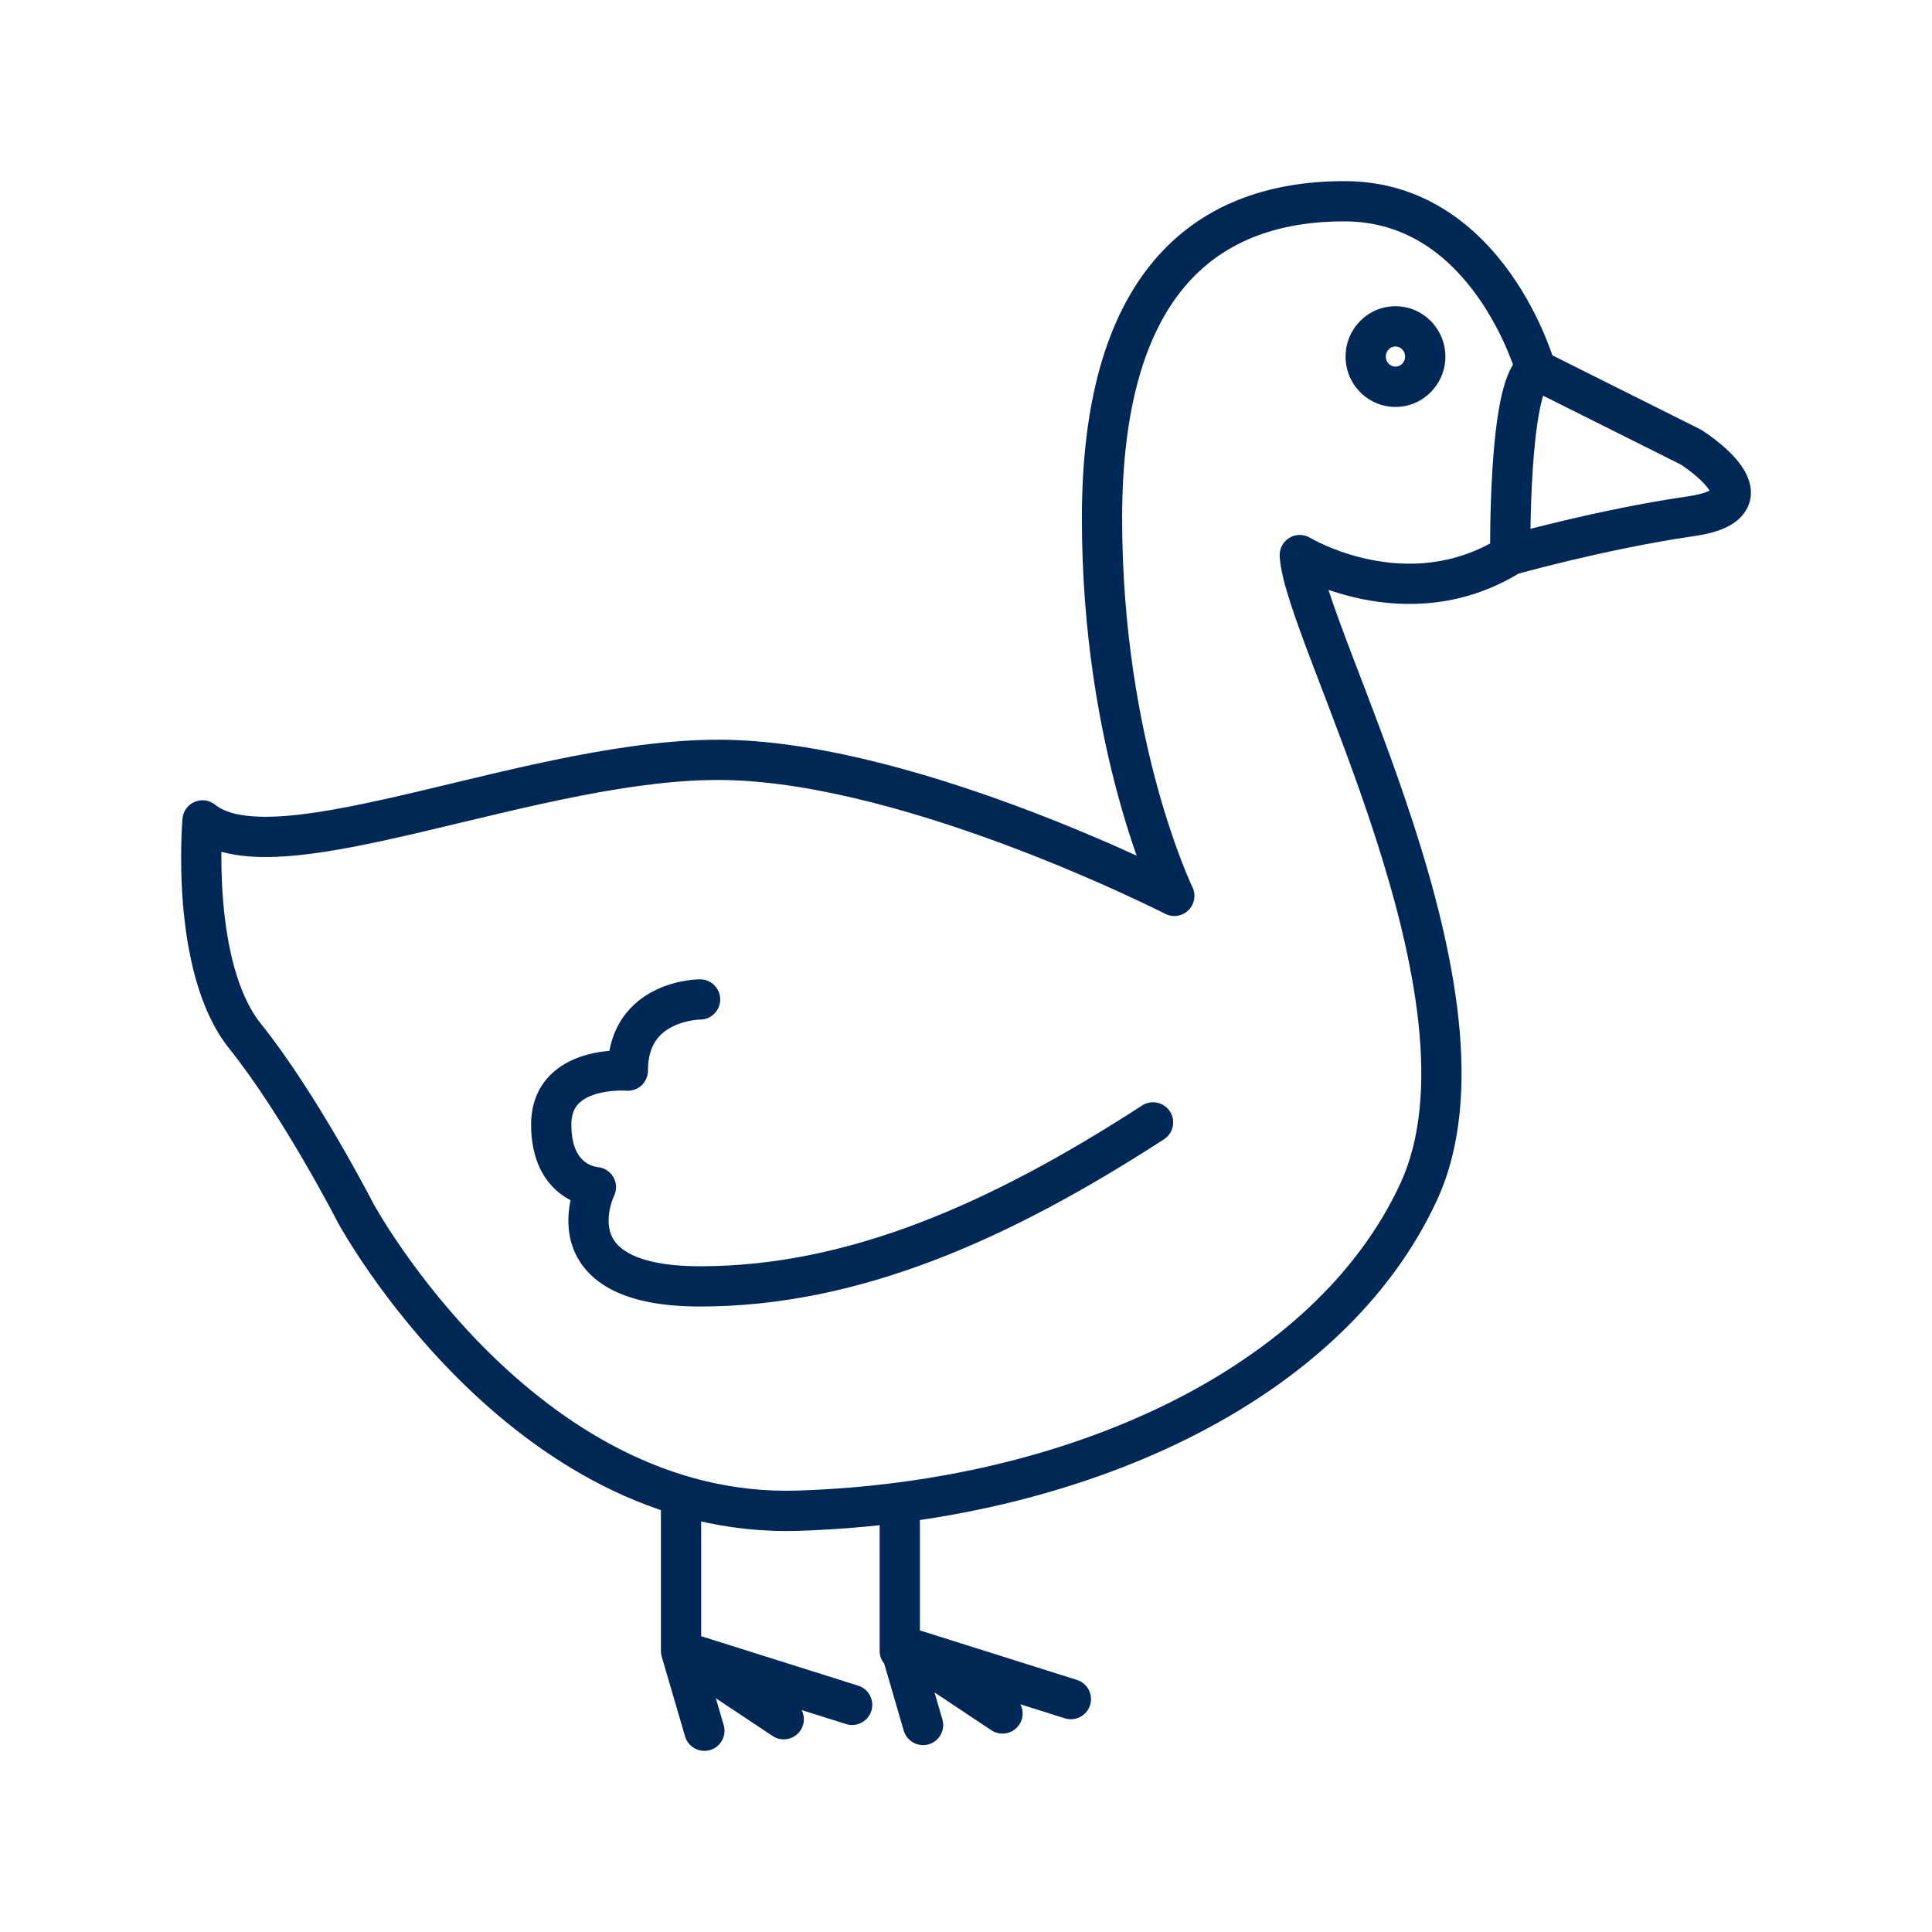<svg width="48" height="48" viewBox="0 0 48 48" fill="none" xmlns="http://www.w3.org/2000/svg">
<path d="M5.032 20.382L5.347 19.994C5.203 19.877 5.007 19.85 4.836 19.922C4.666 19.994 4.55 20.154 4.534 20.339L5.032 20.382ZM6.088 25.742L5.698 26.055L5.698 26.055L6.088 25.742ZM8.835 30.137L8.39 30.365L8.395 30.375L8.835 30.137ZM19.824 37.533L19.808 37.033H19.808L19.824 37.533ZM35.251 29.6L35.705 29.809L35.705 29.809L35.251 29.6ZM32.292 13.79L32.552 13.363C32.394 13.267 32.195 13.266 32.036 13.361C31.877 13.456 31.783 13.632 31.793 13.817L32.292 13.79ZM29.175 22.258L28.948 22.703C29.139 22.801 29.372 22.765 29.525 22.615C29.679 22.464 29.719 22.233 29.625 22.039L29.175 22.258ZM18.08 18.881L18.092 18.381L18.092 18.381L18.08 18.881ZM17.394 25.331C17.67 25.331 17.894 25.107 17.894 24.831C17.894 24.555 17.67 24.331 17.394 24.331V25.331ZM15.598 26.6L15.556 27.098C15.695 27.11 15.834 27.062 15.937 26.968C16.04 26.873 16.098 26.739 16.098 26.6H15.598ZM14.805 29.494L15.254 29.715C15.328 29.564 15.321 29.385 15.236 29.24C15.15 29.095 14.998 29.003 14.829 28.995L14.805 29.494ZM28.919 28.305C29.151 28.155 29.217 27.846 29.067 27.614C28.916 27.382 28.607 27.316 28.375 27.466L28.919 28.305ZM42.014 11.11L42.28 10.687C42.266 10.678 42.252 10.67 42.238 10.663L42.014 11.11ZM42.014 12.825L42.086 13.32L42.086 13.32L42.014 12.825ZM17.42 37.151C17.42 36.875 17.196 36.651 16.92 36.651C16.644 36.651 16.42 36.875 16.42 37.151H17.42ZM16.92 41.017H16.42C16.42 41.064 16.427 41.111 16.44 41.157L16.92 41.017ZM22.855 37.33C22.855 37.053 22.631 36.83 22.355 36.83C22.079 36.83 21.855 37.053 21.855 37.33H22.855ZM21.855 41.017C21.855 41.293 22.079 41.517 22.355 41.517C22.631 41.517 22.855 41.293 22.855 41.017H21.855ZM21.021 42.834C21.284 42.916 21.565 42.77 21.648 42.507C21.731 42.244 21.585 41.963 21.322 41.88L21.021 42.834ZM19.195 43.13C19.425 43.283 19.735 43.221 19.888 42.991C20.041 42.761 19.979 42.45 19.749 42.297L19.195 43.13ZM17.02 43.14C17.097 43.405 17.375 43.557 17.64 43.48C17.905 43.403 18.057 43.125 17.98 42.86L17.02 43.14ZM26.456 42.691C26.719 42.773 27 42.627 27.083 42.364C27.166 42.101 27.019 41.82 26.756 41.737L26.456 42.691ZM22.355 40.874L22.506 40.397C22.33 40.342 22.137 40.388 22.006 40.517C21.874 40.645 21.824 40.837 21.875 41.014L22.355 40.874ZM24.63 42.987C24.86 43.14 25.17 43.078 25.323 42.848C25.476 42.618 25.413 42.307 25.183 42.154L24.63 42.987ZM22.453 42.997C22.531 43.262 22.808 43.414 23.073 43.337C23.338 43.26 23.491 42.982 23.413 42.717L22.453 42.997ZM5.032 20.382C4.534 20.339 4.534 20.339 4.534 20.339C4.534 20.339 4.534 20.339 4.534 20.339C4.533 20.34 4.533 20.34 4.533 20.34C4.533 20.341 4.533 20.342 4.533 20.343C4.533 20.345 4.533 20.349 4.532 20.353C4.532 20.361 4.531 20.372 4.53 20.387C4.528 20.416 4.525 20.459 4.522 20.513C4.515 20.621 4.508 20.776 4.504 20.967C4.495 21.348 4.498 21.875 4.546 22.46C4.64 23.599 4.911 25.072 5.698 26.055L6.478 25.43C5.892 24.697 5.634 23.49 5.543 22.378C5.499 21.837 5.495 21.346 5.503 20.99C5.507 20.812 5.514 20.669 5.52 20.571C5.523 20.522 5.525 20.485 5.527 20.46C5.528 20.448 5.529 20.439 5.529 20.433C5.529 20.43 5.53 20.428 5.53 20.427C5.53 20.426 5.53 20.426 5.53 20.425C5.53 20.425 5.53 20.425 5.53 20.425C5.53 20.425 5.53 20.425 5.53 20.425C5.53 20.425 5.53 20.426 5.032 20.382ZM5.698 26.055C6.361 26.883 7.033 27.956 7.544 28.834C7.799 29.271 8.011 29.655 8.159 29.929C8.233 30.066 8.291 30.176 8.33 30.251C8.35 30.288 8.365 30.317 8.375 30.337C8.38 30.346 8.384 30.354 8.386 30.358C8.388 30.361 8.388 30.362 8.389 30.363C8.389 30.364 8.39 30.364 8.39 30.365C8.39 30.365 8.39 30.365 8.39 30.365C8.39 30.365 8.39 30.365 8.39 30.365C8.39 30.365 8.39 30.365 8.835 30.137C9.28 29.909 9.28 29.909 9.28 29.909C9.28 29.909 9.28 29.909 9.28 29.909C9.28 29.909 9.279 29.908 9.279 29.908C9.279 29.908 9.279 29.907 9.278 29.906C9.278 29.905 9.277 29.903 9.275 29.9C9.272 29.895 9.268 29.887 9.263 29.876C9.252 29.855 9.236 29.825 9.216 29.786C9.175 29.708 9.115 29.595 9.039 29.454C8.886 29.172 8.669 28.779 8.408 28.331C7.89 27.44 7.188 26.316 6.478 25.43L5.698 26.055ZM8.835 30.137C8.395 30.375 8.395 30.375 8.395 30.375C8.395 30.375 8.395 30.376 8.396 30.376C8.396 30.376 8.396 30.377 8.396 30.378C8.397 30.379 8.398 30.381 8.399 30.383C8.402 30.387 8.405 30.394 8.41 30.402C8.419 30.418 8.432 30.441 8.449 30.471C8.483 30.53 8.532 30.615 8.598 30.723C8.729 30.939 8.922 31.244 9.176 31.608C9.682 32.336 10.431 33.306 11.402 34.27C13.335 36.191 16.209 38.146 19.839 38.033L19.808 37.033C16.572 37.135 13.95 35.392 12.106 33.561C11.189 32.649 10.478 31.73 9.997 31.037C9.756 30.692 9.574 30.404 9.453 30.204C9.392 30.104 9.347 30.026 9.317 29.974C9.302 29.948 9.291 29.928 9.284 29.916C9.28 29.909 9.278 29.905 9.276 29.902C9.275 29.9 9.275 29.899 9.274 29.899C9.274 29.899 9.274 29.899 9.274 29.898C9.274 29.898 9.274 29.899 9.274 29.899C9.274 29.899 9.274 29.899 8.835 30.137ZM19.839 38.033C26.791 37.816 33.37 34.885 35.705 29.809L34.797 29.391C32.693 33.964 26.594 36.822 19.808 37.033L19.839 38.033ZM35.705 29.809C36.313 28.488 36.406 26.919 36.237 25.321C36.066 23.719 35.626 22.042 35.119 20.476C34.612 18.91 34.032 17.433 33.578 16.241C33.35 15.641 33.156 15.119 33.016 14.687C32.872 14.242 32.801 13.94 32.791 13.764L31.793 13.817C31.81 14.136 31.92 14.549 32.065 14.995C32.214 15.454 32.416 15.998 32.644 16.596C33.102 17.801 33.67 19.248 34.167 20.784C34.664 22.32 35.082 23.922 35.242 25.427C35.403 26.936 35.298 28.301 34.797 29.391L35.705 29.809ZM32.292 13.79C32.032 14.217 32.032 14.217 32.033 14.217C32.033 14.218 32.033 14.218 32.033 14.218C32.033 14.218 32.034 14.218 32.034 14.219C32.035 14.219 32.036 14.22 32.037 14.22C32.039 14.222 32.042 14.223 32.046 14.226C32.053 14.23 32.063 14.235 32.075 14.242C32.099 14.256 32.134 14.275 32.177 14.298C32.264 14.344 32.389 14.406 32.546 14.475C32.858 14.611 33.303 14.774 33.837 14.883C34.905 15.101 36.353 15.106 37.786 14.215L37.258 13.366C36.104 14.083 34.937 14.087 34.037 13.903C33.586 13.811 33.209 13.673 32.945 13.558C32.814 13.501 32.712 13.45 32.644 13.414C32.611 13.396 32.586 13.382 32.57 13.373C32.562 13.369 32.557 13.366 32.554 13.364C32.552 13.363 32.551 13.363 32.551 13.362C32.551 13.362 32.551 13.362 32.551 13.363C32.551 13.363 32.551 13.363 32.552 13.363C32.552 13.363 32.552 13.363 32.552 13.363C32.552 13.363 32.552 13.363 32.292 13.79ZM37.522 13.79C38.022 13.784 38.022 13.784 38.022 13.784C38.022 13.784 38.022 13.784 38.022 13.784C38.022 13.784 38.022 13.784 38.022 13.784C38.022 13.783 38.022 13.782 38.022 13.781C38.022 13.78 38.022 13.777 38.022 13.773C38.022 13.765 38.022 13.754 38.022 13.739C38.022 13.709 38.021 13.664 38.021 13.607C38.021 13.493 38.022 13.328 38.025 13.13C38.03 12.732 38.045 12.2 38.081 11.659C38.117 11.114 38.173 10.576 38.258 10.159C38.3 9.949 38.347 9.79 38.392 9.682C38.448 9.551 38.466 9.581 38.396 9.62L37.917 8.742C37.675 8.874 37.545 9.118 37.472 9.291C37.389 9.487 37.327 9.719 37.278 9.959C37.179 10.442 37.12 11.033 37.083 11.593C37.046 12.158 37.031 12.708 37.025 13.116C37.022 13.32 37.021 13.489 37.021 13.608C37.021 13.667 37.022 13.714 37.022 13.746C37.022 13.762 37.022 13.774 37.022 13.783C37.022 13.787 37.022 13.79 37.022 13.793C37.022 13.794 37.022 13.795 37.022 13.795C37.022 13.796 37.022 13.796 37.022 13.796C37.022 13.796 37.022 13.796 37.022 13.796C37.022 13.796 37.022 13.796 37.522 13.79ZM38.157 9.181C38.638 9.047 38.638 9.047 38.638 9.046C38.638 9.046 38.638 9.046 38.638 9.046C38.638 9.045 38.638 9.045 38.638 9.044C38.637 9.043 38.637 9.042 38.637 9.041C38.636 9.038 38.635 9.034 38.633 9.029C38.63 9.019 38.626 9.005 38.621 8.987C38.61 8.952 38.594 8.902 38.573 8.84C38.531 8.716 38.467 8.542 38.38 8.333C38.205 7.918 37.931 7.362 37.535 6.802C36.744 5.684 35.422 4.5 33.402 4.5V5.5C34.974 5.5 36.03 6.406 36.718 7.379C37.062 7.864 37.303 8.353 37.458 8.722C37.535 8.905 37.591 9.057 37.626 9.162C37.644 9.214 37.657 9.254 37.665 9.28C37.669 9.293 37.672 9.303 37.673 9.309C37.674 9.312 37.675 9.314 37.675 9.315C37.675 9.315 37.675 9.315 37.675 9.315C37.675 9.315 37.675 9.315 37.675 9.315C37.675 9.315 37.675 9.315 37.675 9.315C37.675 9.315 37.675 9.315 38.157 9.181ZM33.402 4.5C31.5 4.5 29.836 5.086 28.66 6.487C27.497 7.873 26.879 9.978 26.879 12.878H27.879C27.879 10.098 28.475 8.264 29.426 7.13C30.364 6.013 31.711 5.5 33.402 5.5V4.5ZM26.879 12.878C26.879 15.772 27.336 18.162 27.795 19.831C28.024 20.666 28.255 21.322 28.428 21.772C28.515 21.997 28.588 22.17 28.64 22.288C28.666 22.348 28.687 22.393 28.701 22.425C28.709 22.44 28.715 22.453 28.718 22.461C28.721 22.465 28.722 22.469 28.723 22.471C28.724 22.473 28.724 22.474 28.725 22.475C28.725 22.475 28.725 22.475 28.725 22.476C28.726 22.476 28.726 22.476 28.726 22.476C28.726 22.476 28.726 22.476 29.175 22.258C29.625 22.039 29.625 22.039 29.625 22.04C29.625 22.04 29.625 22.04 29.625 22.04C29.625 22.04 29.625 22.04 29.625 22.04C29.625 22.04 29.625 22.039 29.625 22.039C29.624 22.038 29.623 22.036 29.622 22.033C29.619 22.027 29.615 22.018 29.609 22.005C29.597 21.98 29.579 21.94 29.556 21.887C29.51 21.781 29.442 21.622 29.361 21.411C29.198 20.989 28.979 20.366 28.759 19.566C28.32 17.967 27.879 15.667 27.879 12.878H26.879ZM29.175 22.258C29.403 21.813 29.403 21.813 29.403 21.812C29.403 21.812 29.403 21.812 29.403 21.812C29.402 21.812 29.402 21.812 29.401 21.812C29.401 21.811 29.399 21.811 29.398 21.81C29.394 21.808 29.389 21.805 29.383 21.802C29.37 21.796 29.351 21.786 29.326 21.774C29.277 21.749 29.204 21.713 29.11 21.668C28.923 21.576 28.652 21.447 28.311 21.291C27.631 20.979 26.675 20.563 25.569 20.142C23.372 19.308 20.532 18.437 18.092 18.381L18.069 19.381C20.331 19.433 23.039 20.251 25.214 21.077C26.294 21.488 27.23 21.895 27.895 22.2C28.227 22.352 28.492 22.479 28.673 22.567C28.763 22.611 28.832 22.645 28.879 22.668C28.902 22.68 28.92 22.689 28.931 22.695C28.937 22.698 28.941 22.7 28.944 22.701C28.946 22.702 28.947 22.702 28.947 22.703C28.948 22.703 28.948 22.703 28.948 22.703C28.948 22.703 28.948 22.703 28.948 22.703C28.948 22.703 28.948 22.703 29.175 22.258ZM18.092 18.381C15.66 18.326 12.779 19.1 10.372 19.668C9.147 19.956 8.049 20.192 7.148 20.268C6.217 20.345 5.645 20.236 5.347 19.994L4.716 20.77C5.343 21.279 6.276 21.344 7.231 21.264C8.216 21.182 9.382 20.929 10.601 20.641C13.08 20.056 15.8 19.329 18.069 19.381L18.092 18.381ZM17.394 24.831C17.394 24.331 17.393 24.331 17.393 24.331C17.393 24.331 17.393 24.331 17.393 24.331C17.392 24.331 17.392 24.331 17.391 24.331C17.39 24.331 17.39 24.331 17.388 24.331C17.386 24.331 17.384 24.331 17.381 24.331C17.374 24.331 17.366 24.331 17.357 24.332C17.338 24.332 17.313 24.334 17.281 24.336C17.219 24.34 17.134 24.349 17.032 24.365C16.831 24.398 16.556 24.465 16.275 24.604C15.992 24.743 15.693 24.96 15.465 25.297C15.235 25.637 15.098 26.068 15.098 26.6H16.098C16.098 26.247 16.186 26.015 16.293 25.857C16.402 25.697 16.551 25.582 16.717 25.501C16.884 25.418 17.058 25.374 17.194 25.352C17.261 25.341 17.316 25.336 17.352 25.333C17.369 25.332 17.383 25.331 17.39 25.331C17.393 25.331 17.396 25.331 17.396 25.331C17.397 25.331 17.397 25.331 17.396 25.331C17.396 25.331 17.396 25.331 17.395 25.331C17.395 25.331 17.395 25.331 17.395 25.331C17.394 25.331 17.394 25.331 17.394 25.331C17.394 25.331 17.394 25.331 17.394 24.831ZM15.598 26.6C15.64 26.101 15.64 26.101 15.64 26.101C15.64 26.101 15.64 26.101 15.64 26.101C15.639 26.101 15.639 26.101 15.639 26.101C15.638 26.101 15.637 26.101 15.636 26.101C15.634 26.101 15.632 26.101 15.629 26.101C15.623 26.1 15.615 26.1 15.606 26.099C15.588 26.098 15.562 26.097 15.531 26.096C15.468 26.094 15.381 26.094 15.278 26.098C15.074 26.108 14.79 26.139 14.499 26.229C14.209 26.319 13.881 26.477 13.623 26.76C13.355 27.054 13.195 27.448 13.195 27.939H14.195C14.195 27.68 14.273 27.531 14.362 27.433C14.461 27.325 14.609 27.242 14.795 27.184C14.979 27.127 15.171 27.104 15.324 27.097C15.399 27.094 15.461 27.094 15.502 27.095C15.523 27.096 15.539 27.097 15.548 27.097C15.552 27.098 15.556 27.098 15.557 27.098C15.558 27.098 15.558 27.098 15.558 27.098C15.558 27.098 15.558 27.098 15.557 27.098C15.557 27.098 15.557 27.098 15.557 27.098C15.557 27.098 15.556 27.098 15.556 27.098C15.556 27.098 15.556 27.098 15.598 26.6ZM13.195 27.939C13.195 28.832 13.536 29.379 13.957 29.684C14.155 29.828 14.352 29.904 14.499 29.944C14.574 29.965 14.637 29.977 14.685 29.983C14.709 29.987 14.73 29.989 14.746 29.991C14.754 29.992 14.761 29.992 14.767 29.992C14.769 29.993 14.772 29.993 14.774 29.993C14.776 29.993 14.777 29.993 14.778 29.993C14.778 29.993 14.779 29.993 14.779 29.993C14.779 29.993 14.78 29.993 14.78 29.993C14.78 29.993 14.78 29.993 14.805 29.494C14.829 28.995 14.83 28.995 14.83 28.995C14.83 28.995 14.831 28.995 14.831 28.995C14.831 28.995 14.832 28.995 14.832 28.995C14.833 28.995 14.833 28.995 14.834 28.995C14.835 28.995 14.836 28.995 14.837 28.995C14.839 28.995 14.839 28.995 14.839 28.995C14.839 28.995 14.836 28.995 14.829 28.994C14.817 28.992 14.794 28.988 14.764 28.98C14.703 28.963 14.623 28.932 14.544 28.875C14.409 28.777 14.195 28.547 14.195 27.939H13.195ZM14.805 29.494C14.356 29.273 14.356 29.273 14.356 29.274C14.356 29.274 14.356 29.274 14.356 29.274C14.356 29.275 14.355 29.275 14.355 29.276C14.355 29.277 14.354 29.278 14.353 29.279C14.352 29.282 14.351 29.285 14.349 29.289C14.345 29.297 14.34 29.307 14.335 29.32C14.324 29.345 14.309 29.379 14.293 29.421C14.261 29.505 14.221 29.623 14.188 29.765C14.123 30.041 14.075 30.442 14.191 30.861C14.313 31.299 14.605 31.717 15.144 32.013C15.666 32.299 16.396 32.46 17.394 32.46V31.46C16.489 31.46 15.945 31.312 15.625 31.136C15.322 30.97 15.204 30.771 15.155 30.593C15.1 30.395 15.118 30.18 15.161 29.994C15.182 29.904 15.208 29.829 15.227 29.779C15.237 29.753 15.245 29.735 15.25 29.724C15.252 29.718 15.254 29.714 15.255 29.713C15.255 29.712 15.255 29.712 15.255 29.712C15.255 29.712 15.255 29.713 15.254 29.713C15.254 29.713 15.254 29.714 15.254 29.714C15.254 29.714 15.254 29.714 15.254 29.714C15.254 29.715 15.254 29.715 14.805 29.494ZM17.394 32.46C21.34 32.46 25.085 30.791 28.919 28.305L28.375 27.466C24.602 29.912 21.055 31.46 17.394 31.46V32.46ZM37.933 9.628L41.79 11.557L42.238 10.663L38.38 8.734L37.933 9.628ZM42.014 11.11C41.748 11.534 41.748 11.534 41.748 11.534C41.748 11.534 41.748 11.534 41.748 11.534C41.748 11.534 41.748 11.533 41.748 11.533C41.747 11.533 41.748 11.533 41.748 11.534C41.748 11.534 41.749 11.534 41.751 11.535C41.753 11.537 41.758 11.54 41.764 11.544C41.777 11.553 41.797 11.566 41.822 11.583C41.871 11.617 41.941 11.667 42.018 11.727C42.179 11.853 42.342 12.002 42.439 12.138C42.555 12.3 42.462 12.265 42.52 12.167C42.537 12.138 42.538 12.161 42.444 12.204C42.35 12.247 42.193 12.294 41.942 12.331L42.086 13.32C42.39 13.276 42.648 13.21 42.858 13.115C43.067 13.02 43.259 12.881 43.38 12.676C43.646 12.226 43.415 11.783 43.253 11.557C43.072 11.303 42.819 11.084 42.634 10.939C42.538 10.864 42.451 10.802 42.388 10.759C42.357 10.737 42.331 10.72 42.312 10.708C42.303 10.702 42.295 10.697 42.29 10.693C42.287 10.692 42.285 10.69 42.283 10.689C42.282 10.688 42.282 10.688 42.281 10.688C42.281 10.688 42.281 10.687 42.28 10.687C42.28 10.687 42.28 10.687 42.28 10.687C42.28 10.687 42.28 10.687 42.014 11.11ZM41.942 12.331C40.812 12.494 39.673 12.739 38.82 12.942C38.393 13.044 38.035 13.135 37.785 13.201C37.659 13.234 37.56 13.261 37.492 13.28C37.458 13.289 37.432 13.296 37.414 13.301C37.405 13.304 37.398 13.306 37.394 13.307C37.391 13.308 37.389 13.308 37.388 13.309C37.388 13.309 37.387 13.309 37.387 13.309C37.387 13.309 37.386 13.309 37.386 13.309C37.386 13.309 37.386 13.309 37.386 13.309C37.386 13.309 37.386 13.309 37.522 13.79C37.658 14.271 37.658 14.271 37.658 14.271C37.658 14.271 37.658 14.271 37.658 14.271C37.658 14.271 37.658 14.271 37.659 14.271C37.659 14.271 37.659 14.271 37.66 14.271C37.66 14.271 37.662 14.27 37.664 14.27C37.668 14.269 37.674 14.267 37.682 14.264C37.699 14.26 37.724 14.253 37.756 14.244C37.821 14.226 37.917 14.2 38.039 14.168C38.284 14.104 38.633 14.014 39.051 13.915C39.889 13.716 40.996 13.478 42.086 13.32L41.942 12.331ZM34.91 8.859C34.91 9.004 34.795 9.109 34.67 9.109V10.11C35.36 10.11 35.91 9.543 35.91 8.859H34.91ZM34.67 9.109C34.544 9.109 34.43 9.004 34.43 8.859H33.43C33.43 9.543 33.979 10.11 34.67 10.11V9.109ZM34.43 8.859C34.43 8.714 34.544 8.608 34.67 8.608V7.608C33.979 7.608 33.43 8.175 33.43 8.859H34.43ZM34.67 8.608C34.795 8.608 34.91 8.714 34.91 8.859H35.91C35.91 8.175 35.36 7.608 34.67 7.608V8.608ZM16.42 37.151V41.017H17.42V37.151H16.42ZM21.855 37.33V41.017H22.855V37.33H21.855ZM21.322 41.88L17.071 40.54L16.77 41.493L21.021 42.834L21.322 41.88ZM16.643 41.433L19.195 43.13L19.749 42.297L17.197 40.6L16.643 41.433ZM16.44 41.157L17.02 43.14L17.98 42.86L17.4 40.876L16.44 41.157ZM26.756 41.737L22.506 40.397L22.205 41.351L26.456 42.691L26.756 41.737ZM22.078 41.29L24.63 42.987L25.183 42.154L22.632 40.458L22.078 41.29ZM21.875 41.014L22.453 42.997L23.413 42.717L22.835 40.734L21.875 41.014Z" fill="#002856"/>
</svg>
